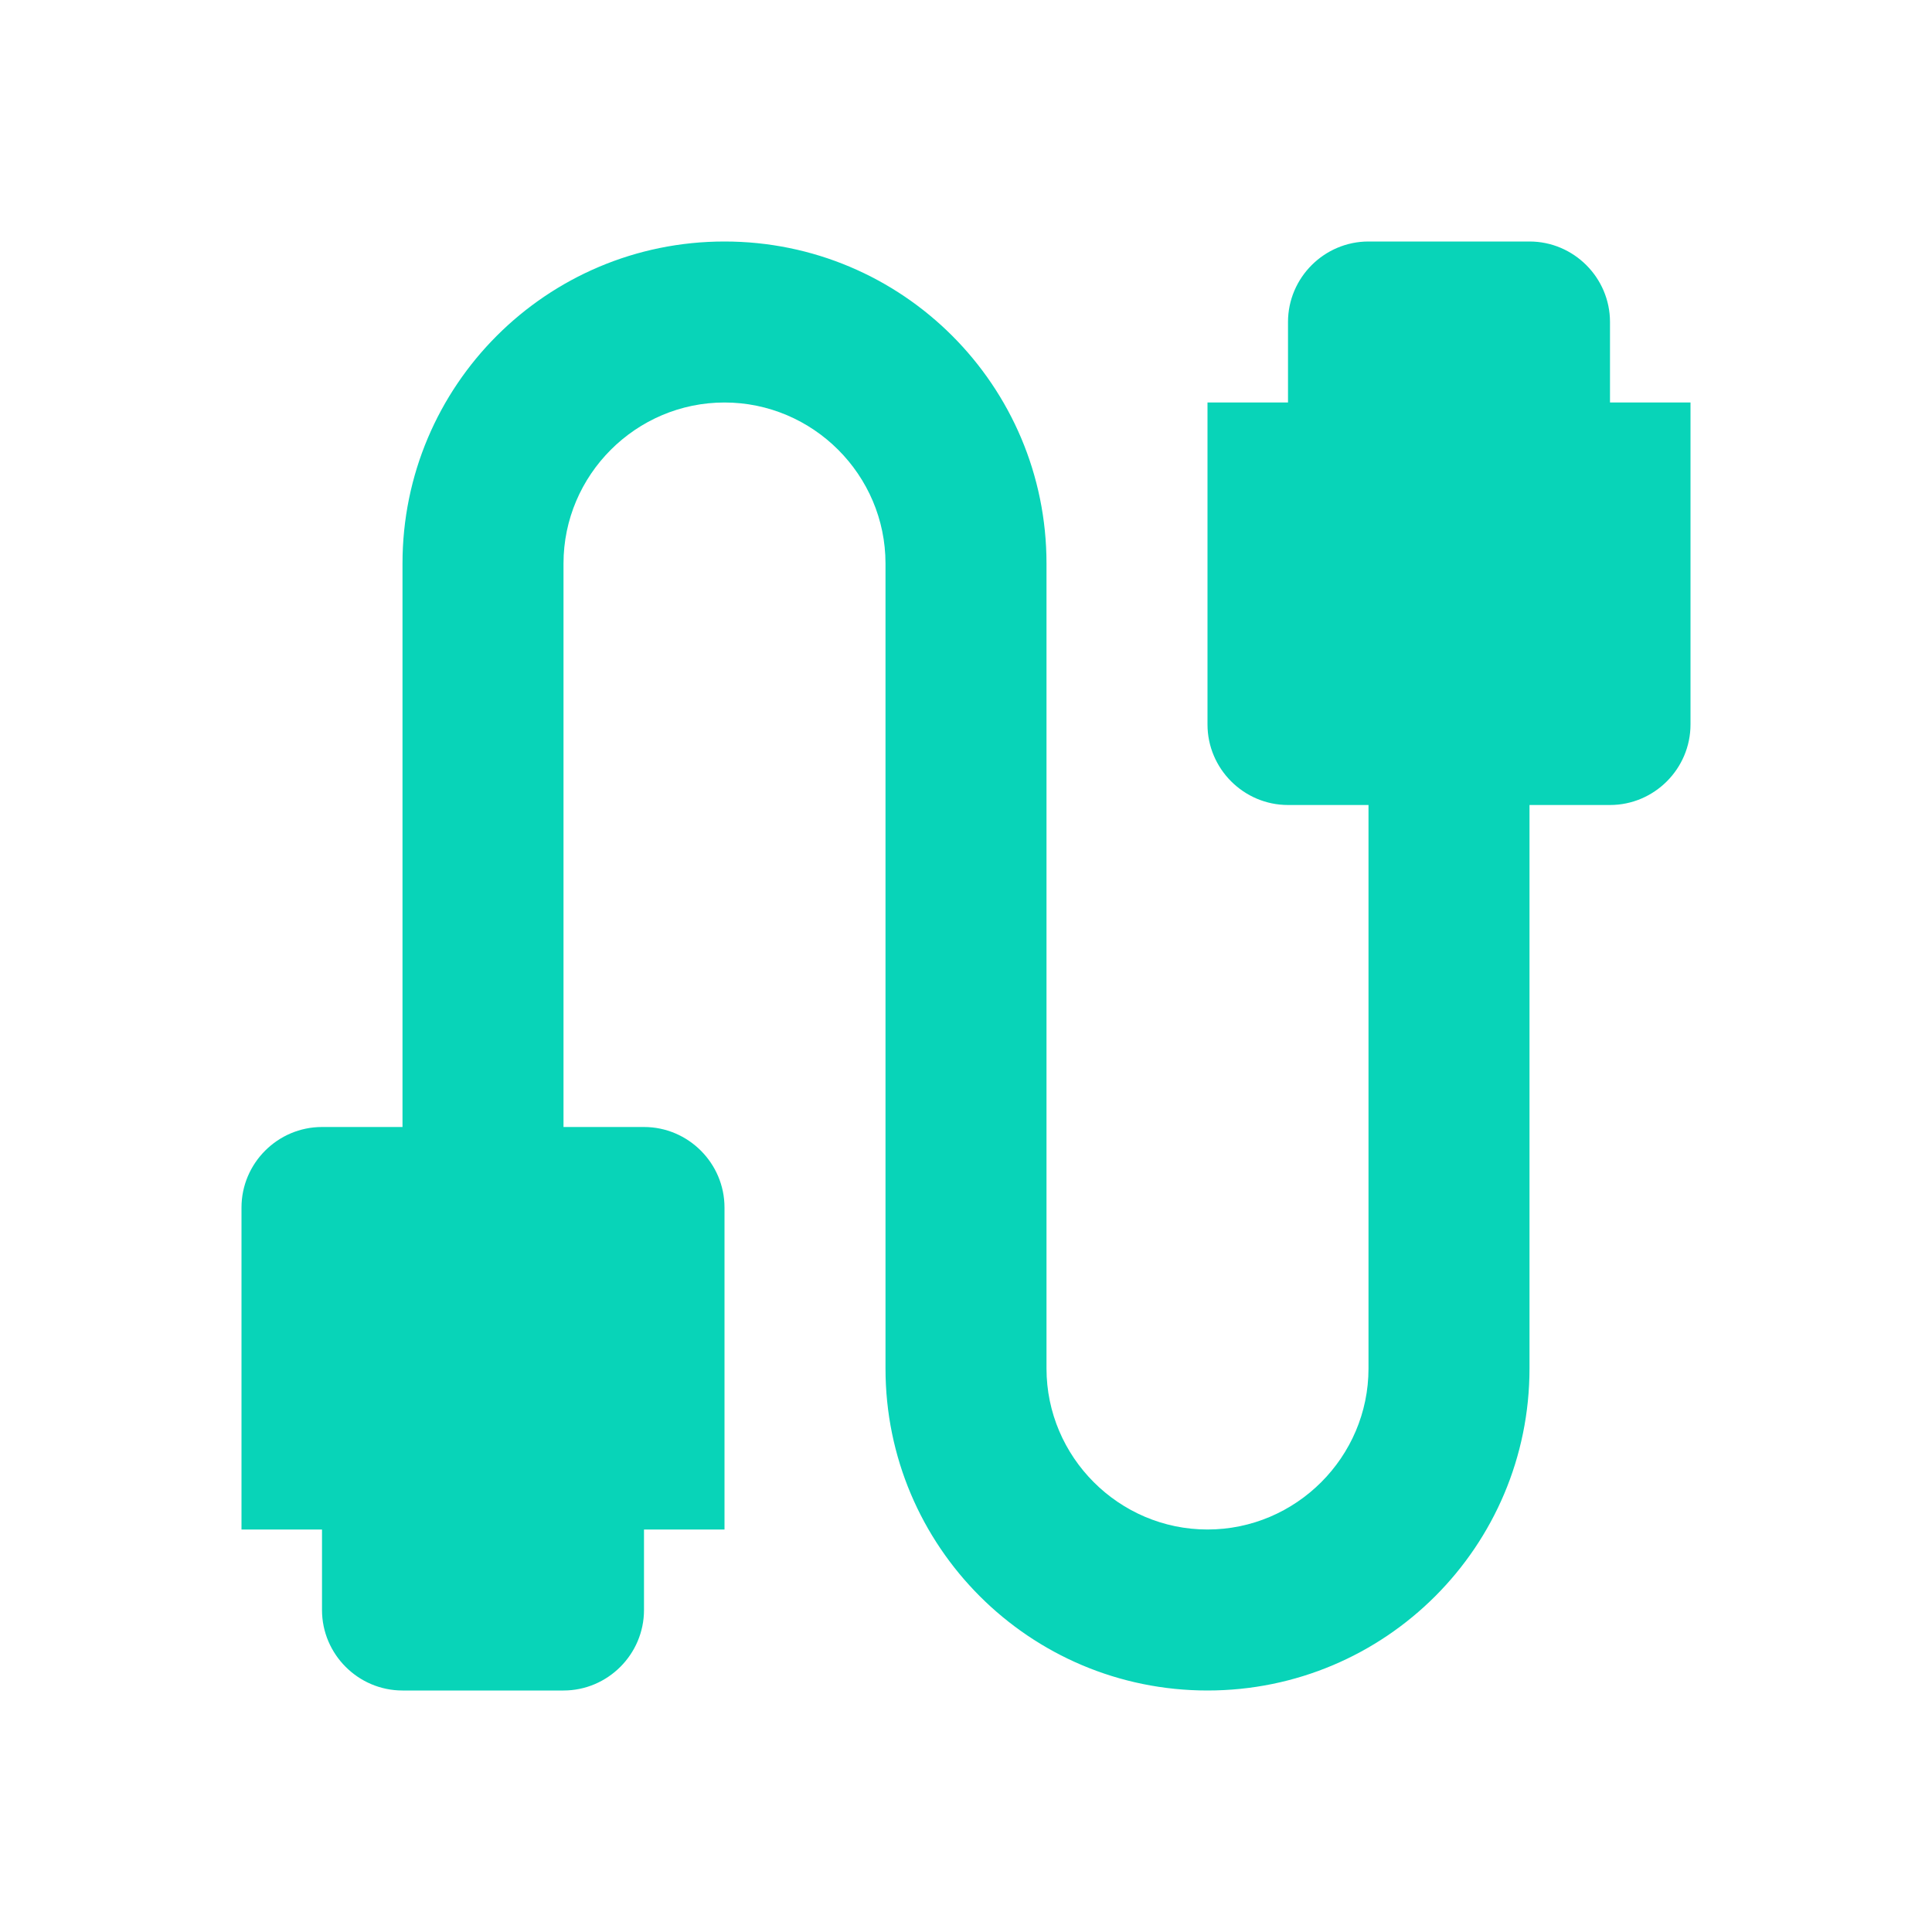 <svg width="48" height="48" viewBox="0 0 48 48" fill="none" xmlns="http://www.w3.org/2000/svg">
<g clip-path="url(#clip0_1191_14334)">
<path d="M40 10V8C40 6.9 39.1 6 38 6H34C32.9 6 32 6.9 32 8V10H30V18C30 19.1 30.9 20 32 20H34V34C34 36.2 32.2 38 30 38C27.8 38 26 36.2 26 34V14C26 9.58 22.42 6 18 6C13.58 6 10 9.58 10 14V28H8C6.9 28 6 28.9 6 30V38H8V40C8 41.1 8.9 42 10 42H14C15.1 42 16 41.1 16 40V38H18V30C18 28.9 17.1 28 16 28H14V14C14 11.8 15.8 10 18 10C20.2 10 22 11.8 22 14V34C22 38.42 25.58 42 30 42C34.42 42 38 38.42 38 34V20H40C41.1 20 42 19.1 42 18V10H40Z" fill="#08D4B8"/>
</g>
<defs>
<clipPath id="clip0_1191_14334">
<rect width="48" height="48" fill="white"/>
</clipPath>
</defs>
</svg>
